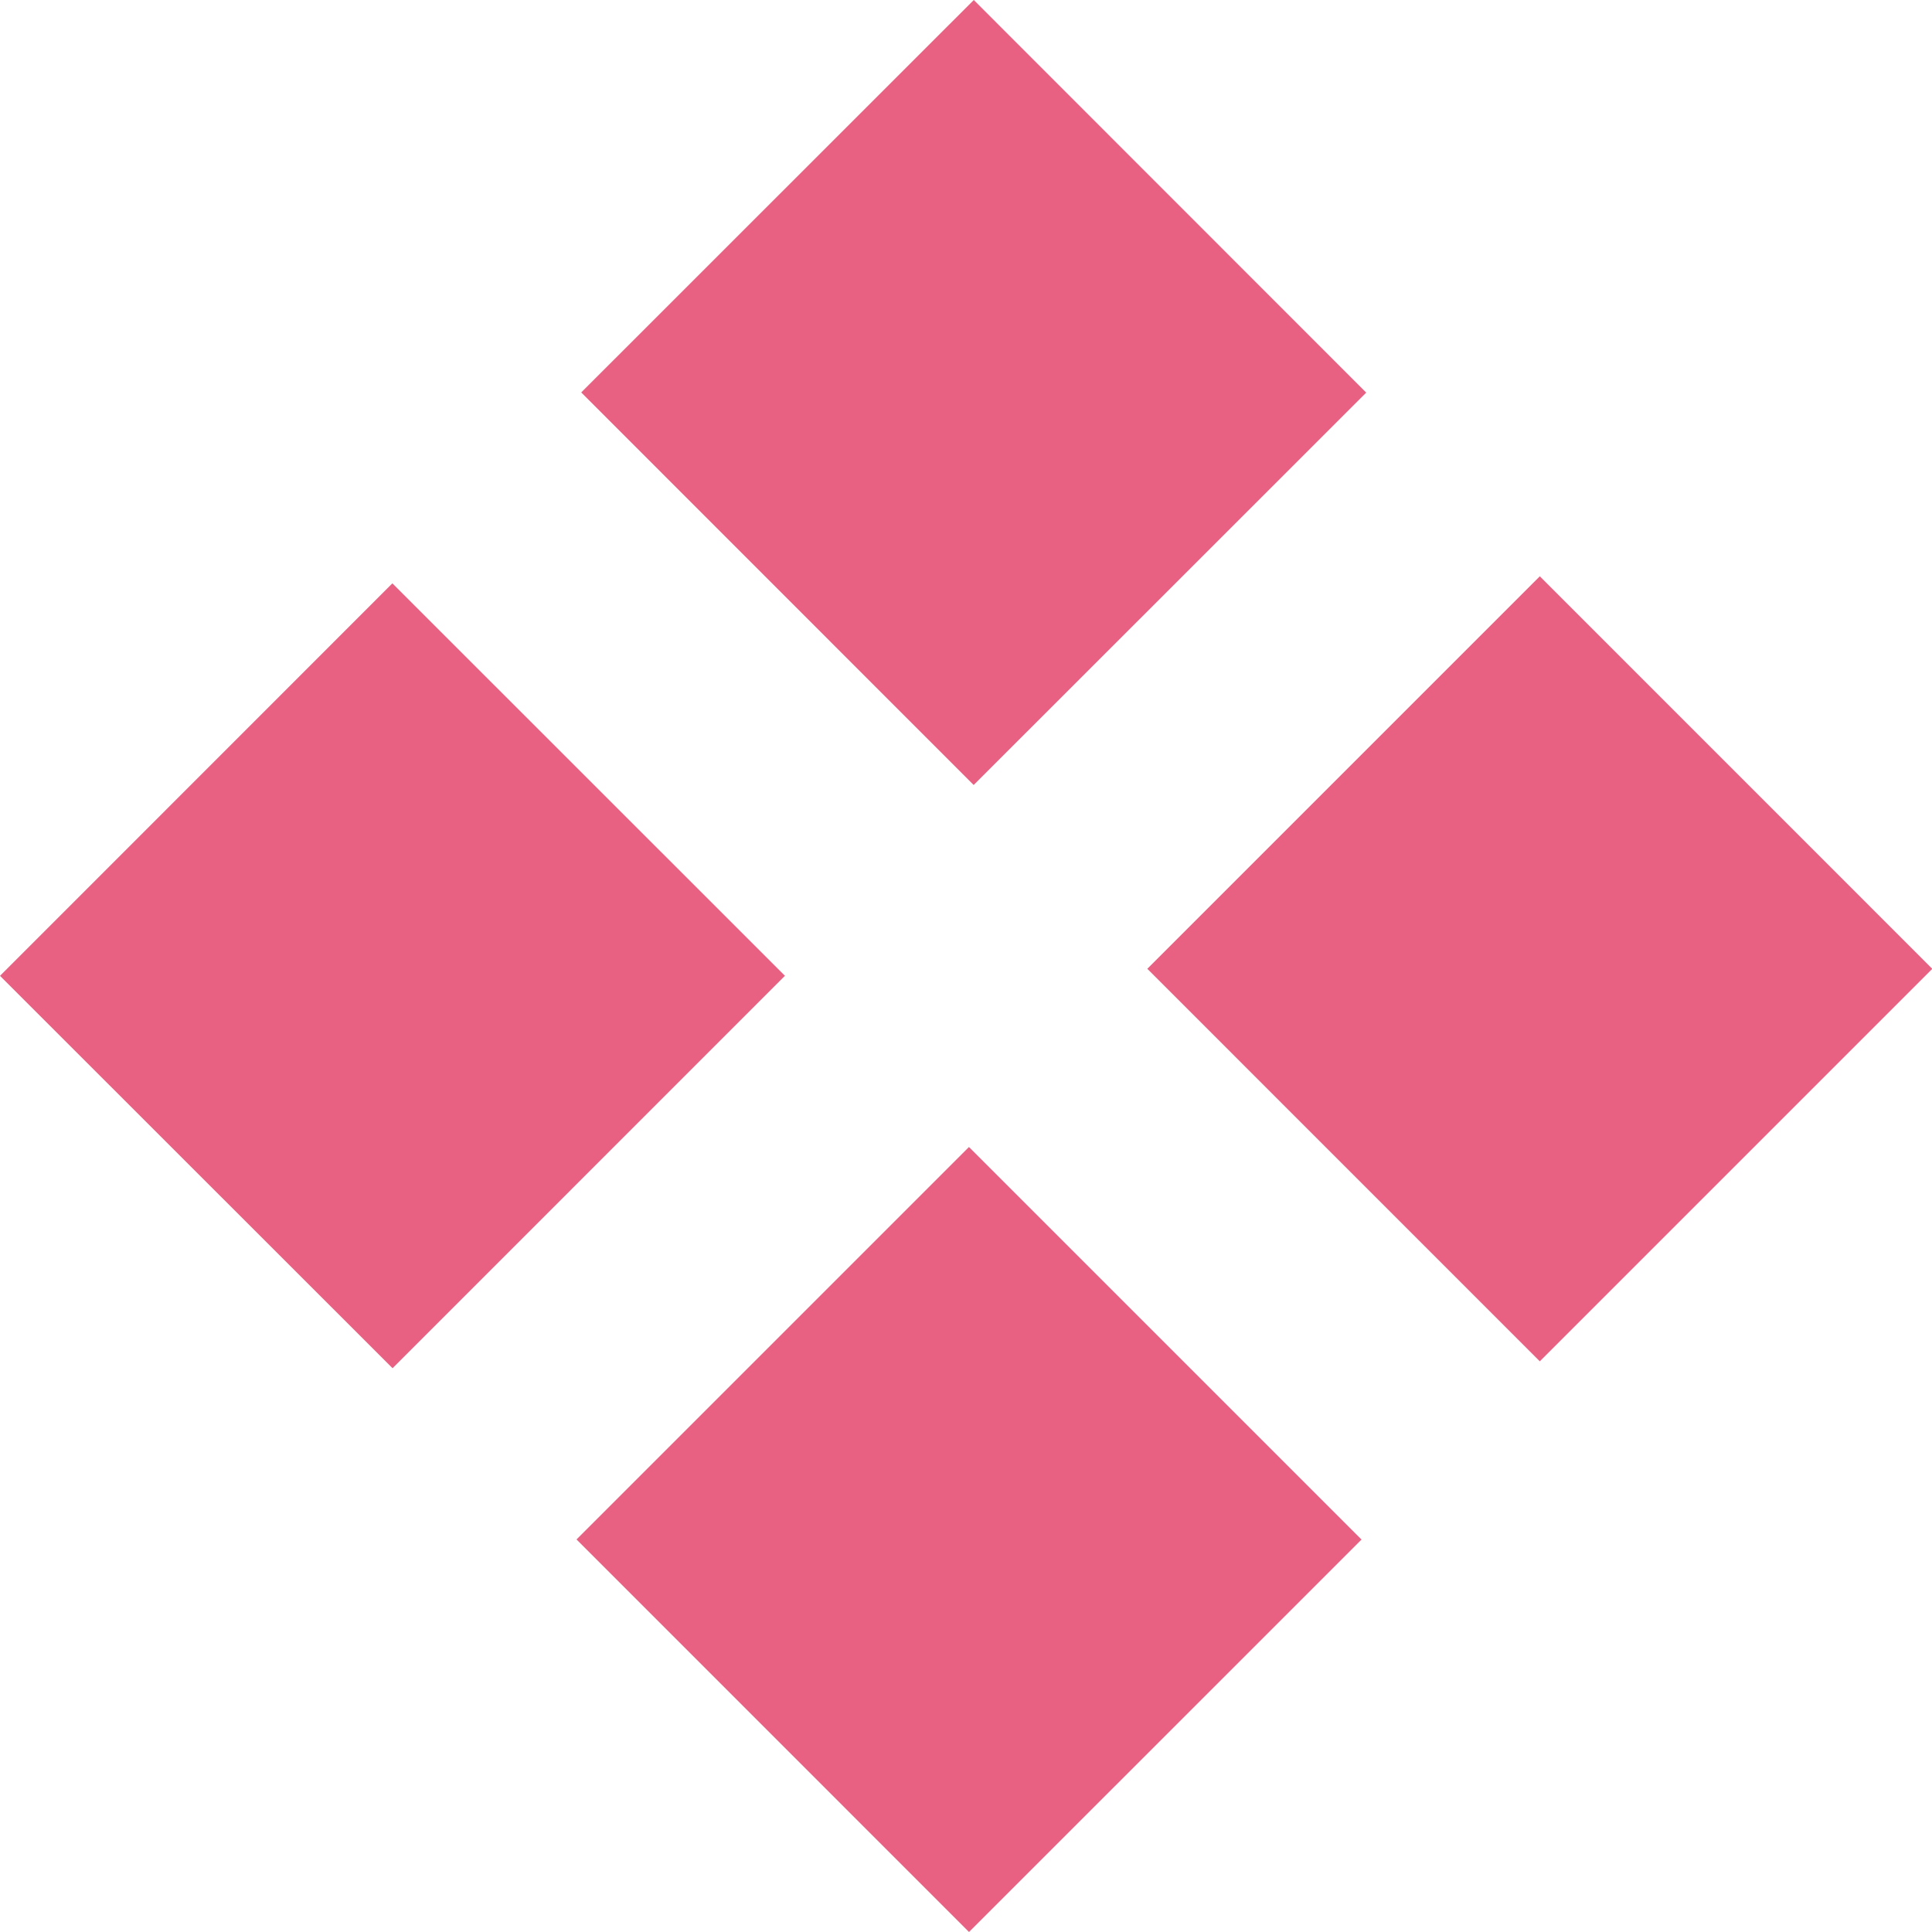 <?xml version="1.0" encoding="UTF-8"?> <svg xmlns="http://www.w3.org/2000/svg" viewBox="0 0 32 32" fill="none"><path fill-rule="evenodd" clip-rule="evenodd" d="M9.627 6.5L16.129 0L22.629 6.503L16.127 13.002L9.627 6.5ZM0 16.163L6.499 9.662L13.001 16.162L6.502 22.662L0 16.163ZM16.049 18.998L9.549 25.498L16.05 32L22.551 25.5L16.049 18.998ZM19.003 16.046L25.504 9.545L32.005 16.047L25.504 22.548L19.003 16.046Z" fill="black" style="fill: rgb(232, 97, 130);"></path></svg> 